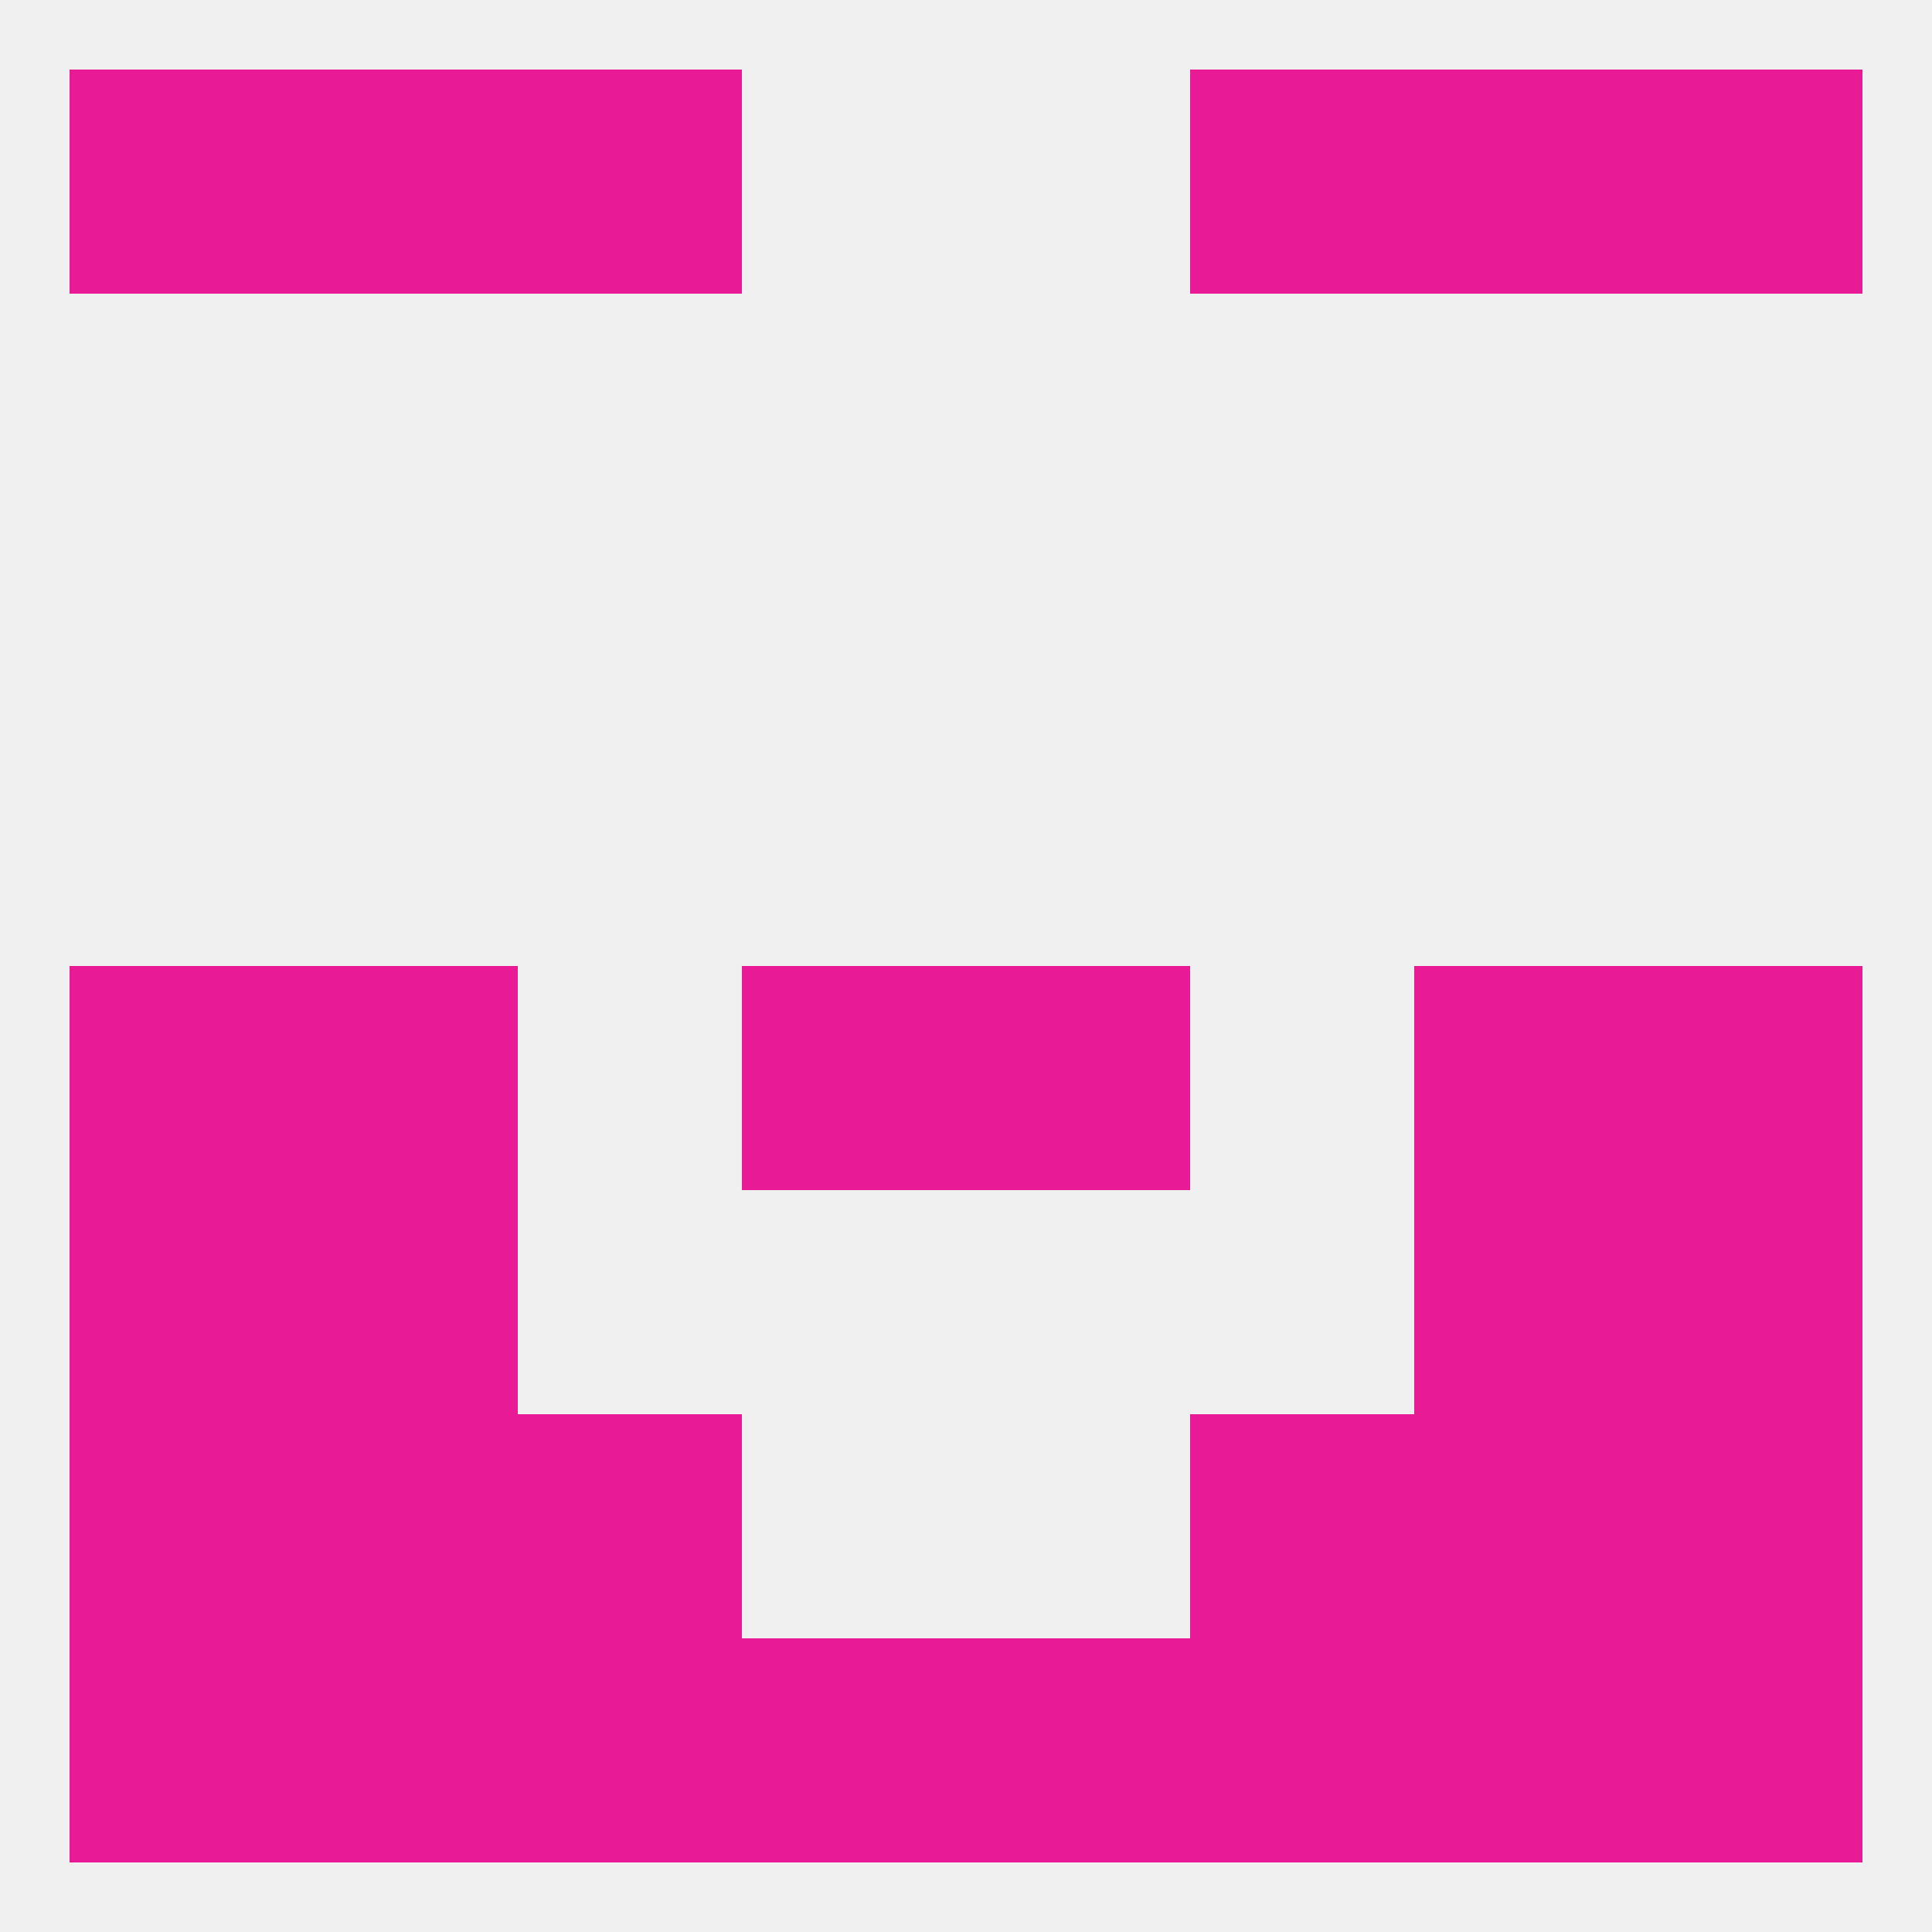 
<!--   <?xml version="1.0"?> -->
<svg version="1.1" baseprofile="full" xmlns="http://www.w3.org/2000/svg" xmlns:xlink="http://www.w3.org/1999/xlink" xmlns:ev="http://www.w3.org/2001/xml-events" width="250" height="250" viewBox="0 0 250 250" >
	<rect width="100%" height="100%" fill="rgba(240,240,240,255)"/>

	<rect x="96" y="125" width="29" height="29" fill="rgba(233,26,150,255)"/>
	<rect x="125" y="125" width="29" height="29" fill="rgba(233,26,150,255)"/>
	<rect x="38" y="125" width="29" height="29" fill="rgba(233,26,150,255)"/>
	<rect x="183" y="125" width="29" height="29" fill="rgba(233,26,150,255)"/>
	<rect x="9" y="125" width="29" height="29" fill="rgba(233,26,150,255)"/>
	<rect x="212" y="125" width="29" height="29" fill="rgba(233,26,150,255)"/>
	<rect x="38" y="154" width="29" height="29" fill="rgba(233,26,150,255)"/>
	<rect x="183" y="154" width="29" height="29" fill="rgba(233,26,150,255)"/>
	<rect x="9" y="154" width="29" height="29" fill="rgba(233,26,150,255)"/>
	<rect x="212" y="154" width="29" height="29" fill="rgba(233,26,150,255)"/>
	<rect x="38" y="183" width="29" height="29" fill="rgba(233,26,150,255)"/>
	<rect x="183" y="183" width="29" height="29" fill="rgba(233,26,150,255)"/>
	<rect x="67" y="183" width="29" height="29" fill="rgba(233,26,150,255)"/>
	<rect x="154" y="183" width="29" height="29" fill="rgba(233,26,150,255)"/>
	<rect x="9" y="183" width="29" height="29" fill="rgba(233,26,150,255)"/>
	<rect x="212" y="183" width="29" height="29" fill="rgba(233,26,150,255)"/>
	<rect x="212" y="212" width="29" height="29" fill="rgba(233,26,150,255)"/>
	<rect x="67" y="212" width="29" height="29" fill="rgba(233,26,150,255)"/>
	<rect x="96" y="212" width="29" height="29" fill="rgba(233,26,150,255)"/>
	<rect x="125" y="212" width="29" height="29" fill="rgba(233,26,150,255)"/>
	<rect x="183" y="212" width="29" height="29" fill="rgba(233,26,150,255)"/>
	<rect x="9" y="212" width="29" height="29" fill="rgba(233,26,150,255)"/>
	<rect x="154" y="212" width="29" height="29" fill="rgba(233,26,150,255)"/>
	<rect x="38" y="212" width="29" height="29" fill="rgba(233,26,150,255)"/>
	<rect x="212" y="9" width="29" height="29" fill="rgba(233,26,150,255)"/>
	<rect x="38" y="9" width="29" height="29" fill="rgba(233,26,150,255)"/>
	<rect x="183" y="9" width="29" height="29" fill="rgba(233,26,150,255)"/>
	<rect x="67" y="9" width="29" height="29" fill="rgba(233,26,150,255)"/>
	<rect x="154" y="9" width="29" height="29" fill="rgba(233,26,150,255)"/>
	<rect x="9" y="9" width="29" height="29" fill="rgba(233,26,150,255)"/>
</svg>